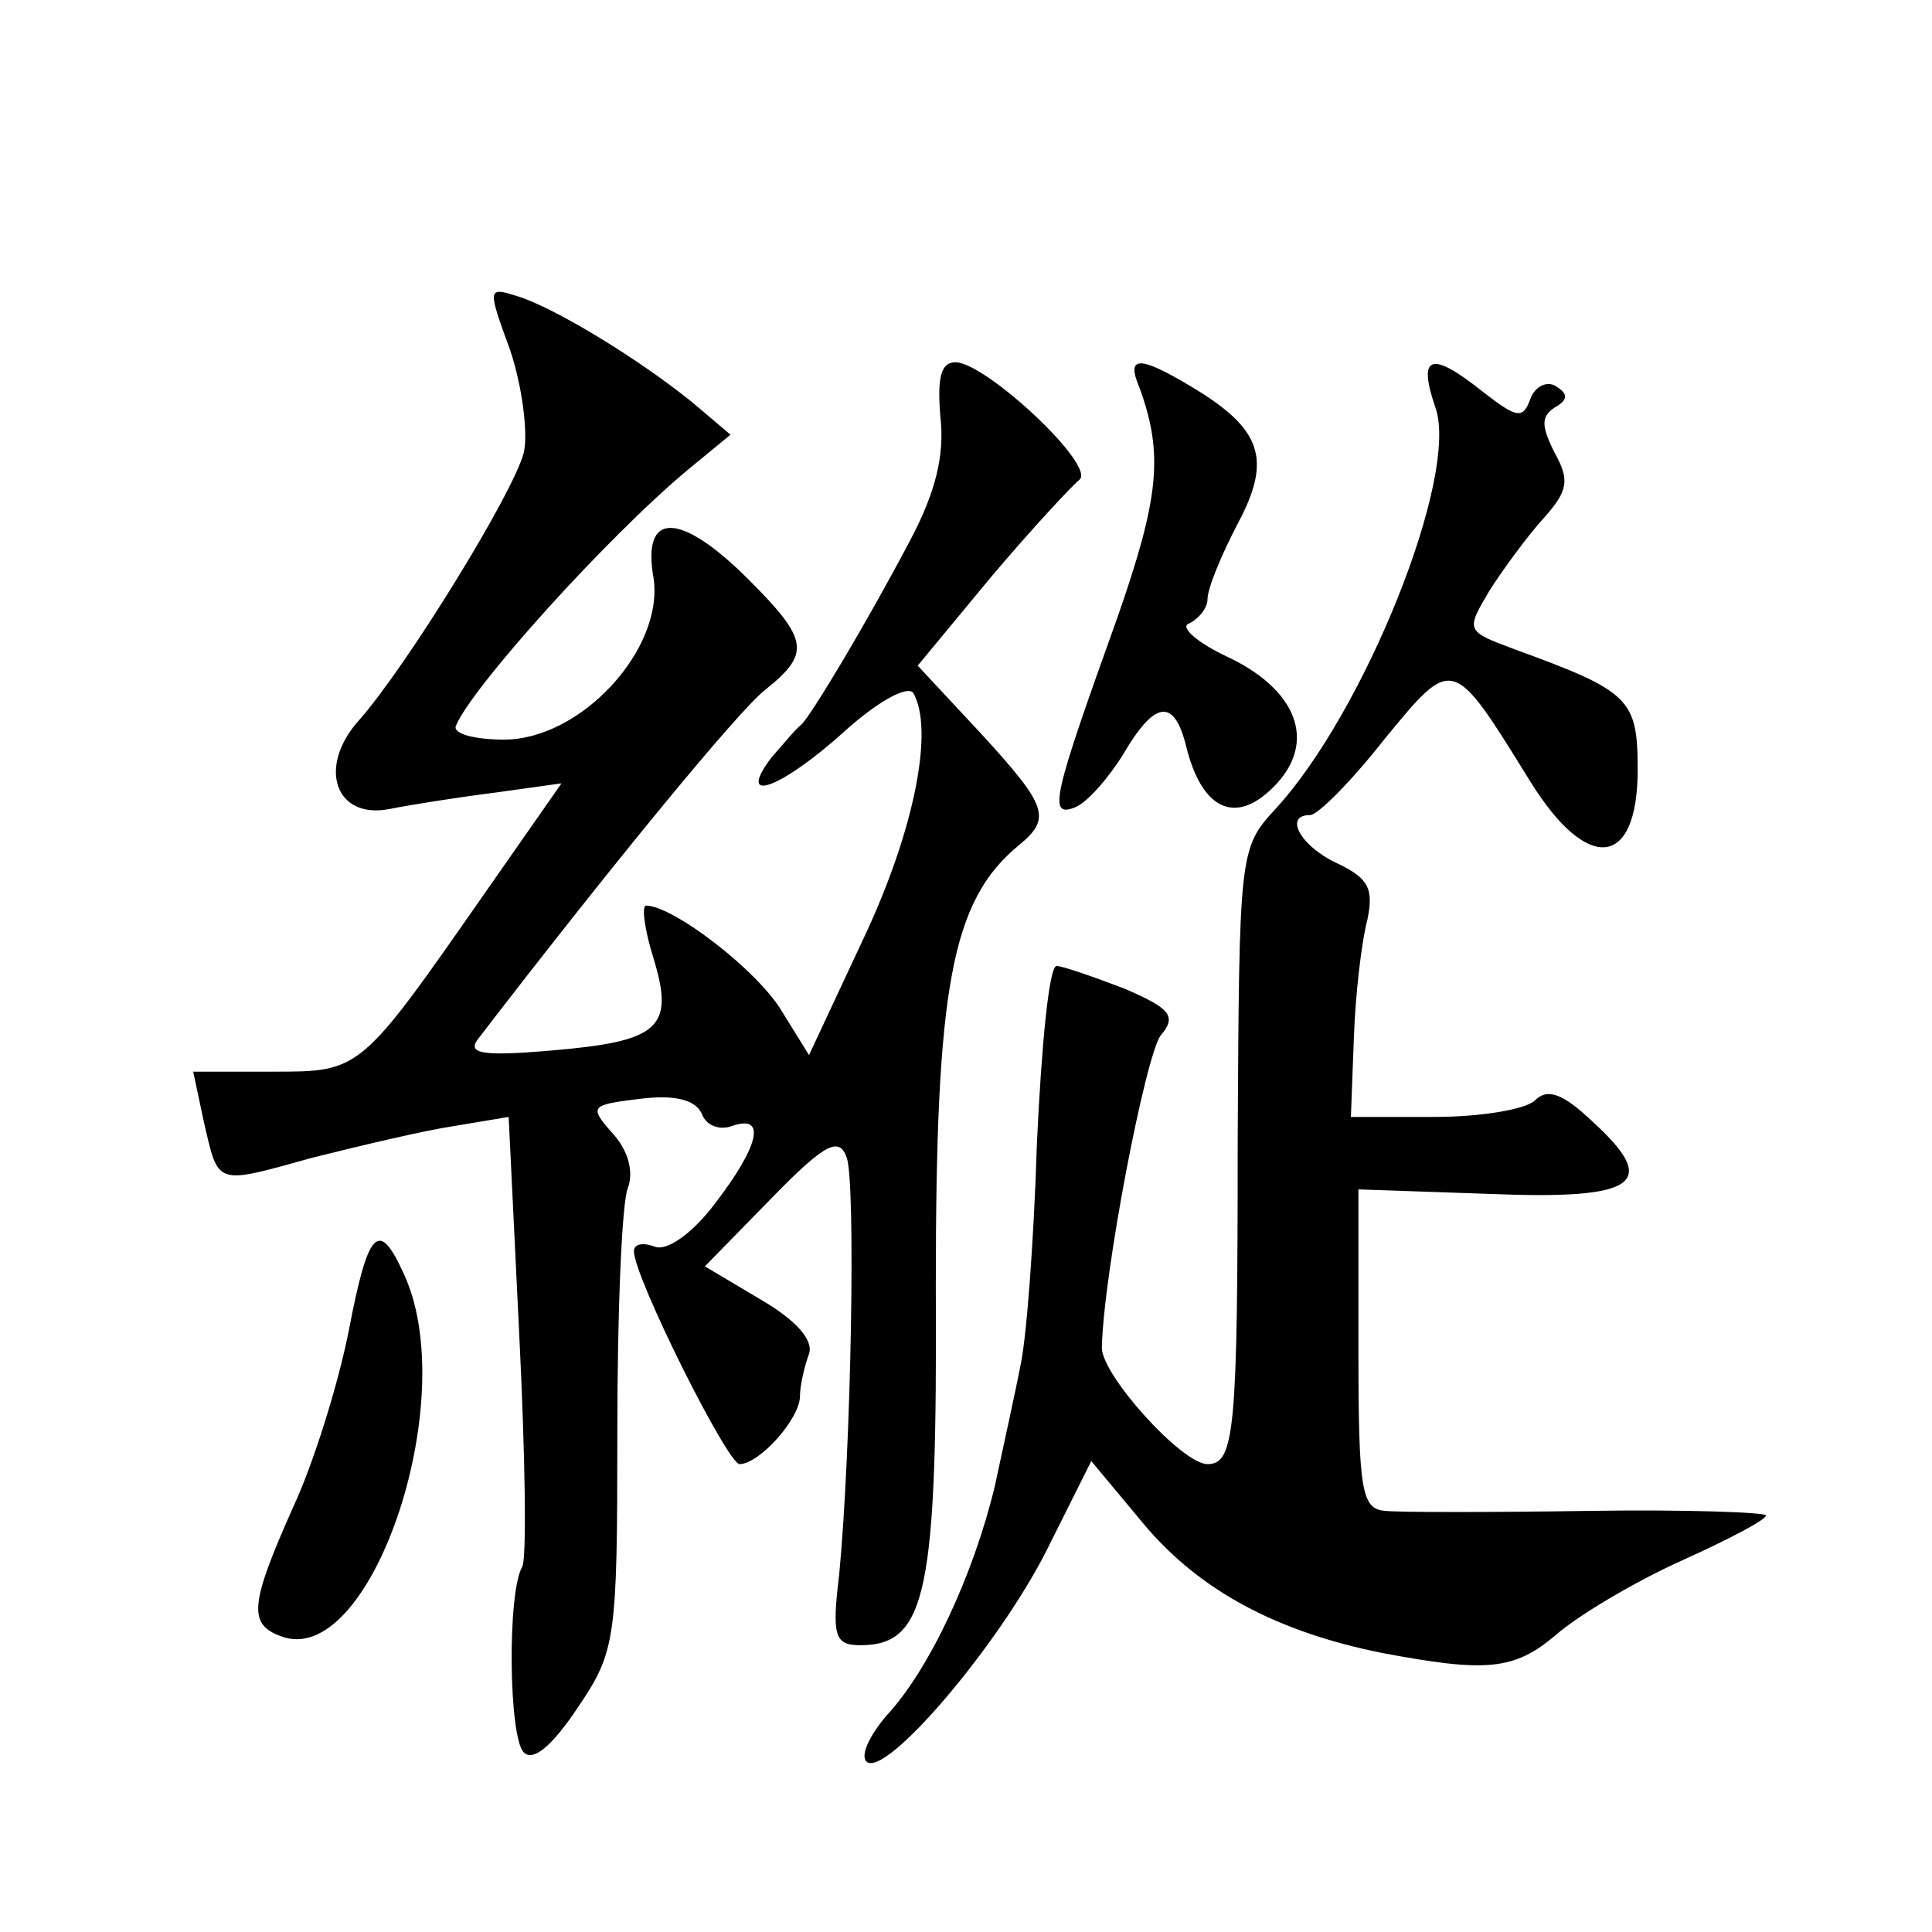 <?xml version="1.0" standalone="no"?>
<!DOCTYPE svg PUBLIC "-//W3C//DTD SVG 20010904//EN"
 "http://www.w3.org/TR/2001/REC-SVG-20010904/DTD/svg10.dtd">
<svg version="1.0" xmlns="http://www.w3.org/2000/svg"
 width="128pt" height="128pt" viewBox="0 0 128 128"
 preserveAspectRatio="xMidYMid meet">
<g transform="translate(0,128) scale(0.1,-0.1)"
fill="#0" stroke="none">
<path d="M338 1048 c8 -24 12 -55 9 -68 -7 -27 -78 -142 -109 -177 -28 -31 -16
-66 20 -59 15 3 47 8 71 11 l43 6 -51 -73 c-83 -119 -82 -118 -141 -118 l-52 0
7 -33 c10 -43 7 -42 72 -24 32 8 74 18 94 21 l36 6 7 -144 c4 -80 5 -149 2 -154
-10 -17 -9 -113 1 -123 6 -6 18 3 36 30 25 37 26 45 26 183 0 79 3 152 7 161 4
11 0 25 -10 36 -16 18 -15 19 18 23 24 3 37 -1 41 -10 3 -8 12 -11 20 -8 23 8 18
-13 -11 -51 -15 -20 -32 -32 -40 -29 -8 3 -14 2 -14 -3 0 -17 62 -141 70 -141 13
0 40 30 40 45 0 7 3 20 6 28 3 9 -8 22 -32 36 l-37 22 44 45 c36 37 45 41 50 27
6 -17 3 -192 -5 -276 -5 -41 -3 -47 14 -47 44 0 51 35 50 238 0 197 10 255 55 292
22 18 19 26 -26 75 l-41 44 48 58 c27 32 54 61 59 65 12 9 -62 78 -82 78 -10 0
-12 -11 -10 -36 3 -25 -3 -50 -20 -82 -29 -55 -65 -115 -72 -122 -4 -3 -12 -13
-20 -22 -24 -32 7 -20 48 17 22 20 42 31 46 26 14 -24 1 -91 -33 -163 l-36 -77
-18 29 c-16 27 -72 70 -90 70 -3 0 -1 -16 5 -35 14 -46 4 -55 -68 -61 -46 -4 -56
-2 -48 8 86 112 172 217 190 231 30 24 29 33 -11 73 -45 45 -71 46 -63 1 7 -47
-48 -107 -99 -107 -20 0 -34 4 -32 9 10 25 100 125 154 170 l28 23 -26 22 c-36
29 -92 63 -116 70 -19 6 -19 5 -4 -36z M755 1023 c16 -44 13 -73 -15 -153 -42 -117
-46 -132 -28 -125 8 3 22 19 32 35 21 36 34 38 42 5 10 -40 31 -51 55 -29 32 29
21 65 -26 88 -22 10 -34 21 -27 23 6 3 12 10 12 16 0 7 9 29 20 50 23 43 16 63
-31 91 -35 21 -43 20 -34 -1z M951 1010 c16 -45 -47 -202 -106 -266 -24 -26 -24
-29 -25 -221 0 -191 -2 -213 -20 -213 -17 0 -70 59 -70 77 1 49 29 194 39 207 11
13 6 18 -24 31 -21 8 -41 15 -45 15 -5 0 -10 -53 -13 -117 -2 -65 -7 -131 -11 -148
-3 -16 -11 -52 -17 -80 -14 -58 -43 -121 -72 -152 -11 -13 -17 -26 -13 -30 12 -12
88 77 120 141 l29 58 35 -42 c37 -44 88 -71 157 -85 69 -13 88 -12 116 12 15 13
52 35 83 49 31 14 56 27 56 30 0 2 -53 4 -117 3 -65 -1 -126 -1 -135 0 -16 1 -18
13 -18 107 l0 106 87 -3 c98 -4 113 7 68 48 -20 19 -30 22 -38 14 -6 -6 -36 -11
-67 -11 l-55 0 2 53 c1 28 5 63 9 78 4 20 1 27 -20 37 -24 11 -36 32 -18 32 5 0
27 22 49 50 46 56 45 56 97 -28 38 -61 71 -57 71 8 0 47 -5 52 -82 80 -32 12 -32
12 -16 39 9 14 25 36 36 48 16 18 17 25 7 43 -9 18 -9 24 0 30 9 5 9 9 1 14 -6
4 -14 0 -17 -8 -5 -14 -9 -13 -31 4 -35 28 -44 25 -32 -10z M231 398 c-7 -35 -23
-87 -37 -117 -28 -63 -30 -77 -8 -85 59 -23 120 155 82 239 -17 38 -24 31 -37 -37z"/>
</g>
</svg>
